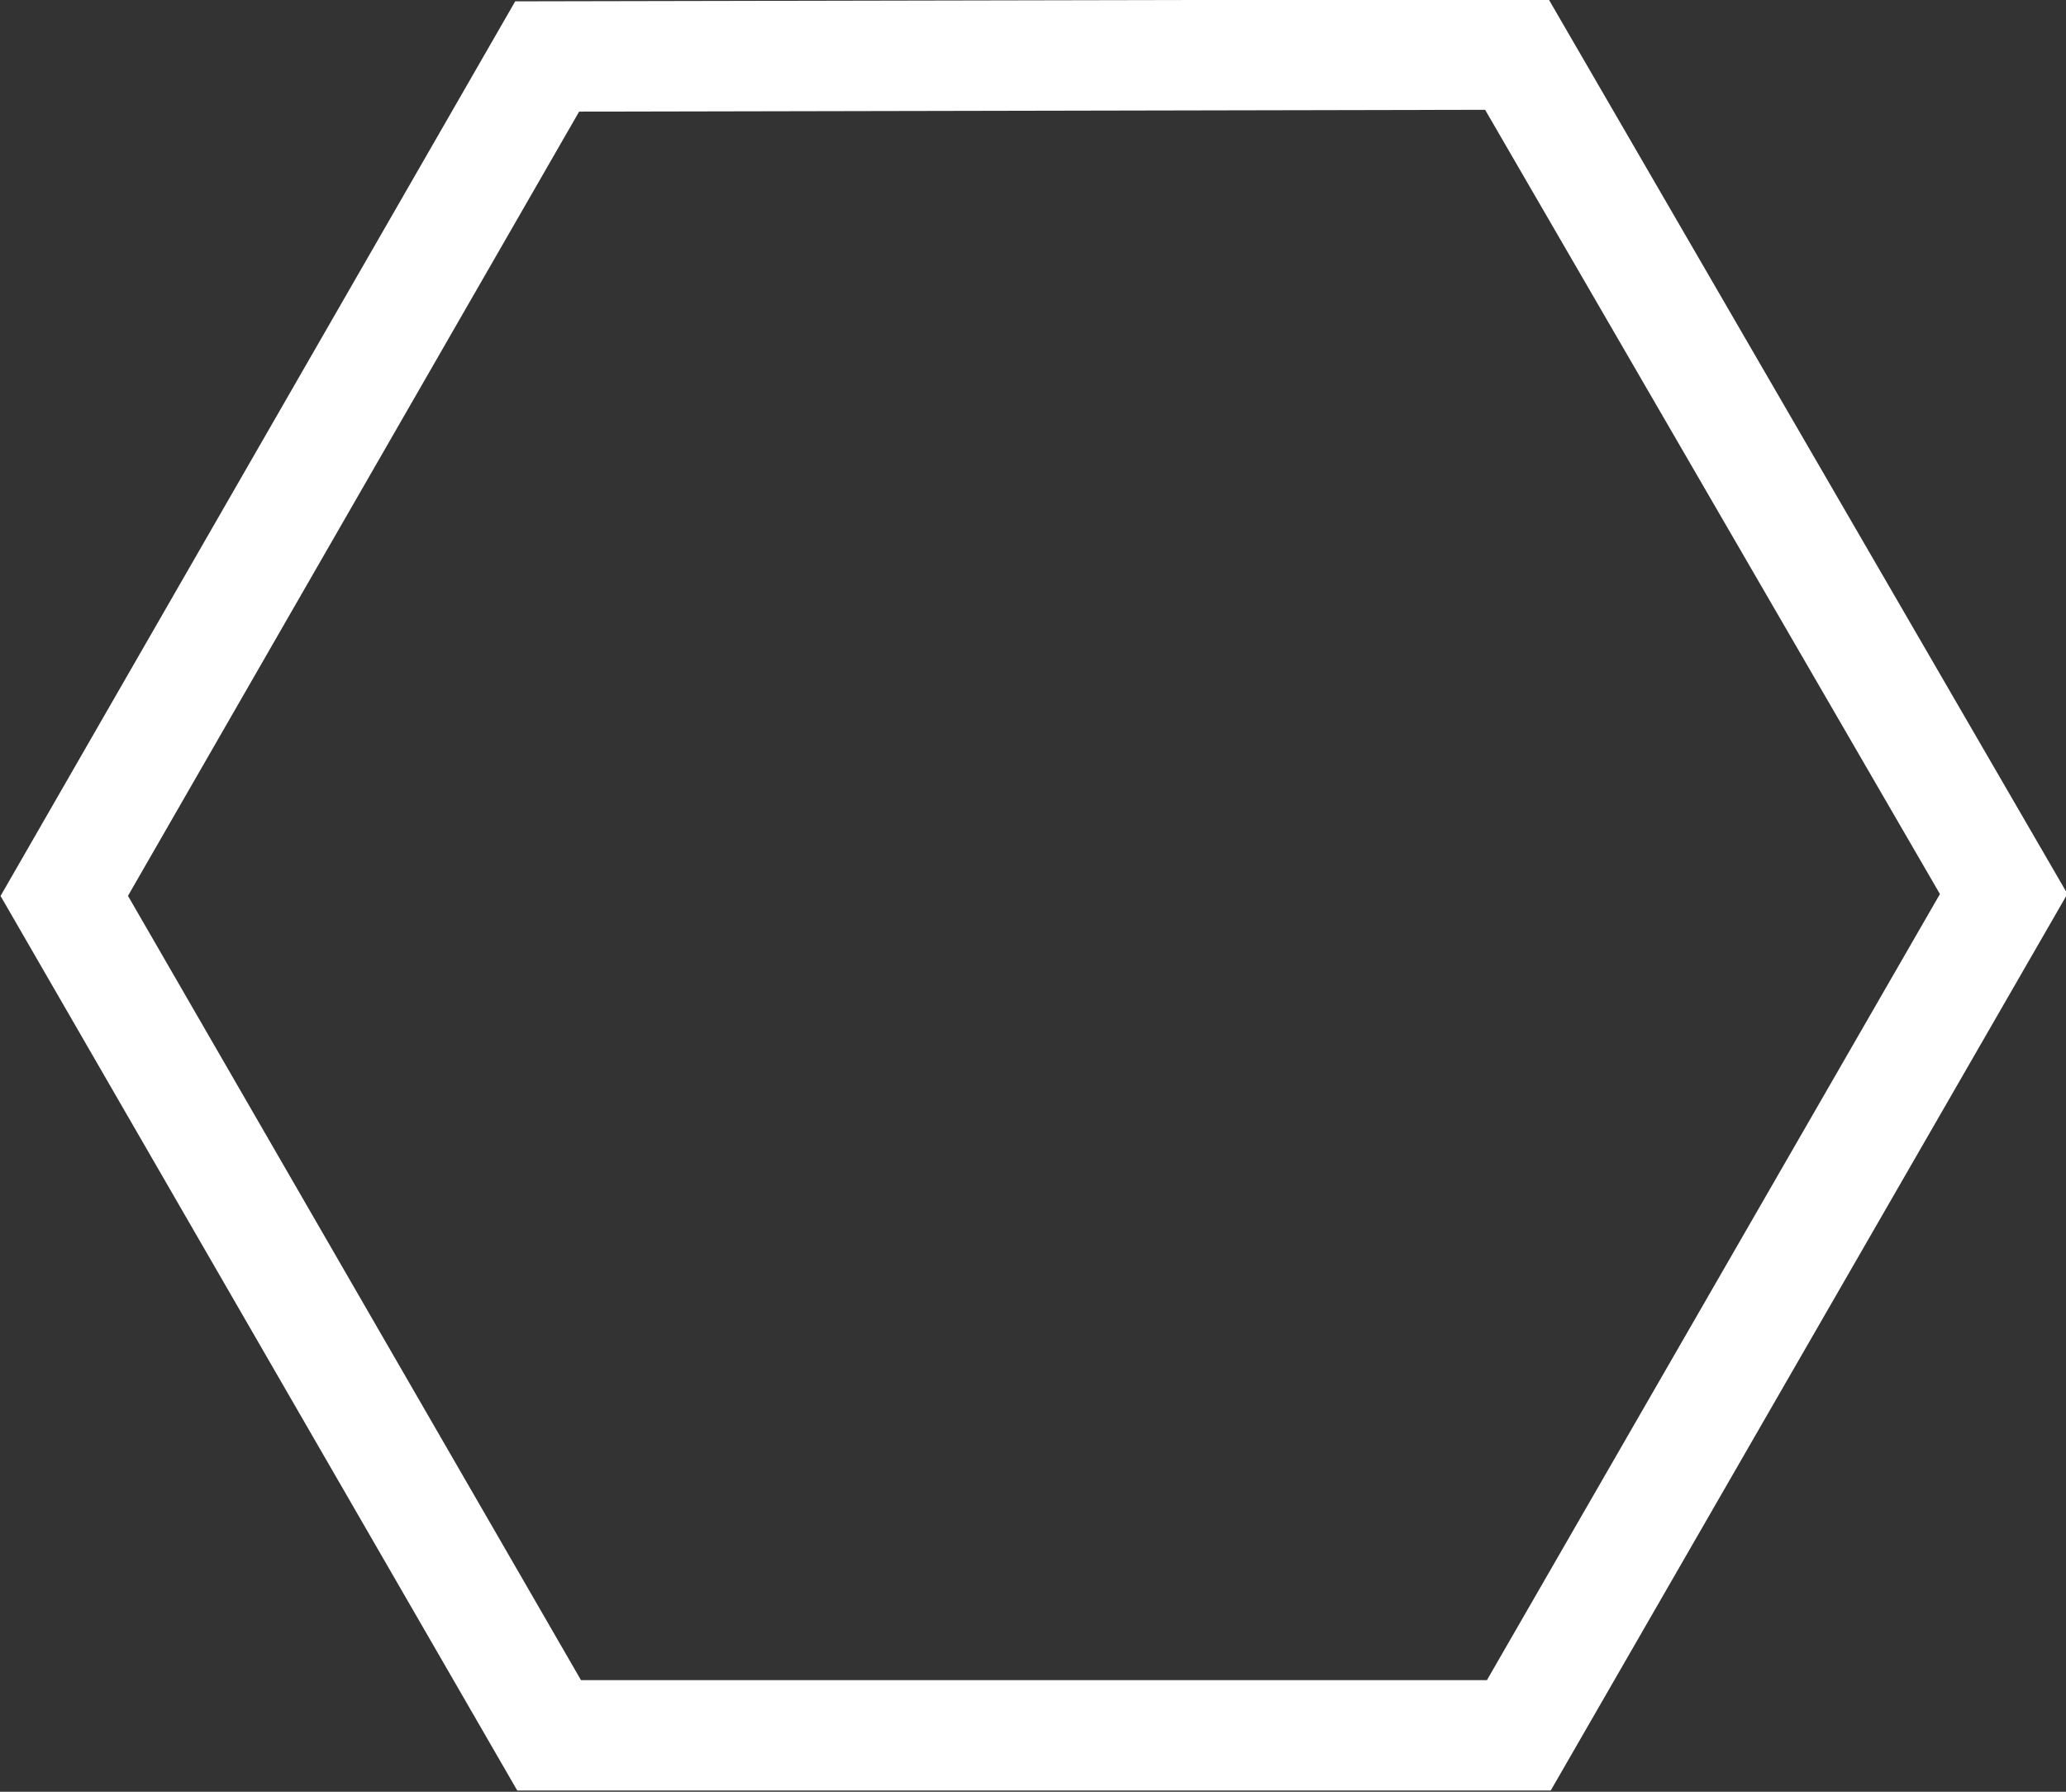 <?xml version="1.0" encoding="UTF-8"?> <!-- Generator: Adobe Illustrator 26.0.3, SVG Export Plug-In . SVG Version: 6.00 Build 0) --> <svg xmlns="http://www.w3.org/2000/svg" xmlns:xlink="http://www.w3.org/1999/xlink" id="Слой_1" x="0px" y="0px" viewBox="0 0 106.1 92" style="enable-background:new 0 0 106.1 92;" xml:space="preserve"><rect x="0" y="0" width="106.1" height="92" fill="#333333" stroke="none"/> <style type="text/css"> .st0{fill:none;stroke:#FFFFFF;stroke-width:5.669;stroke-miterlimit:10;} </style> <polygon class="st0" points="28.1,2.9 77.9,2.8 102.9,45.9 78,89.1 28.2,89.1 3.3,46 "></polygon> </svg> 